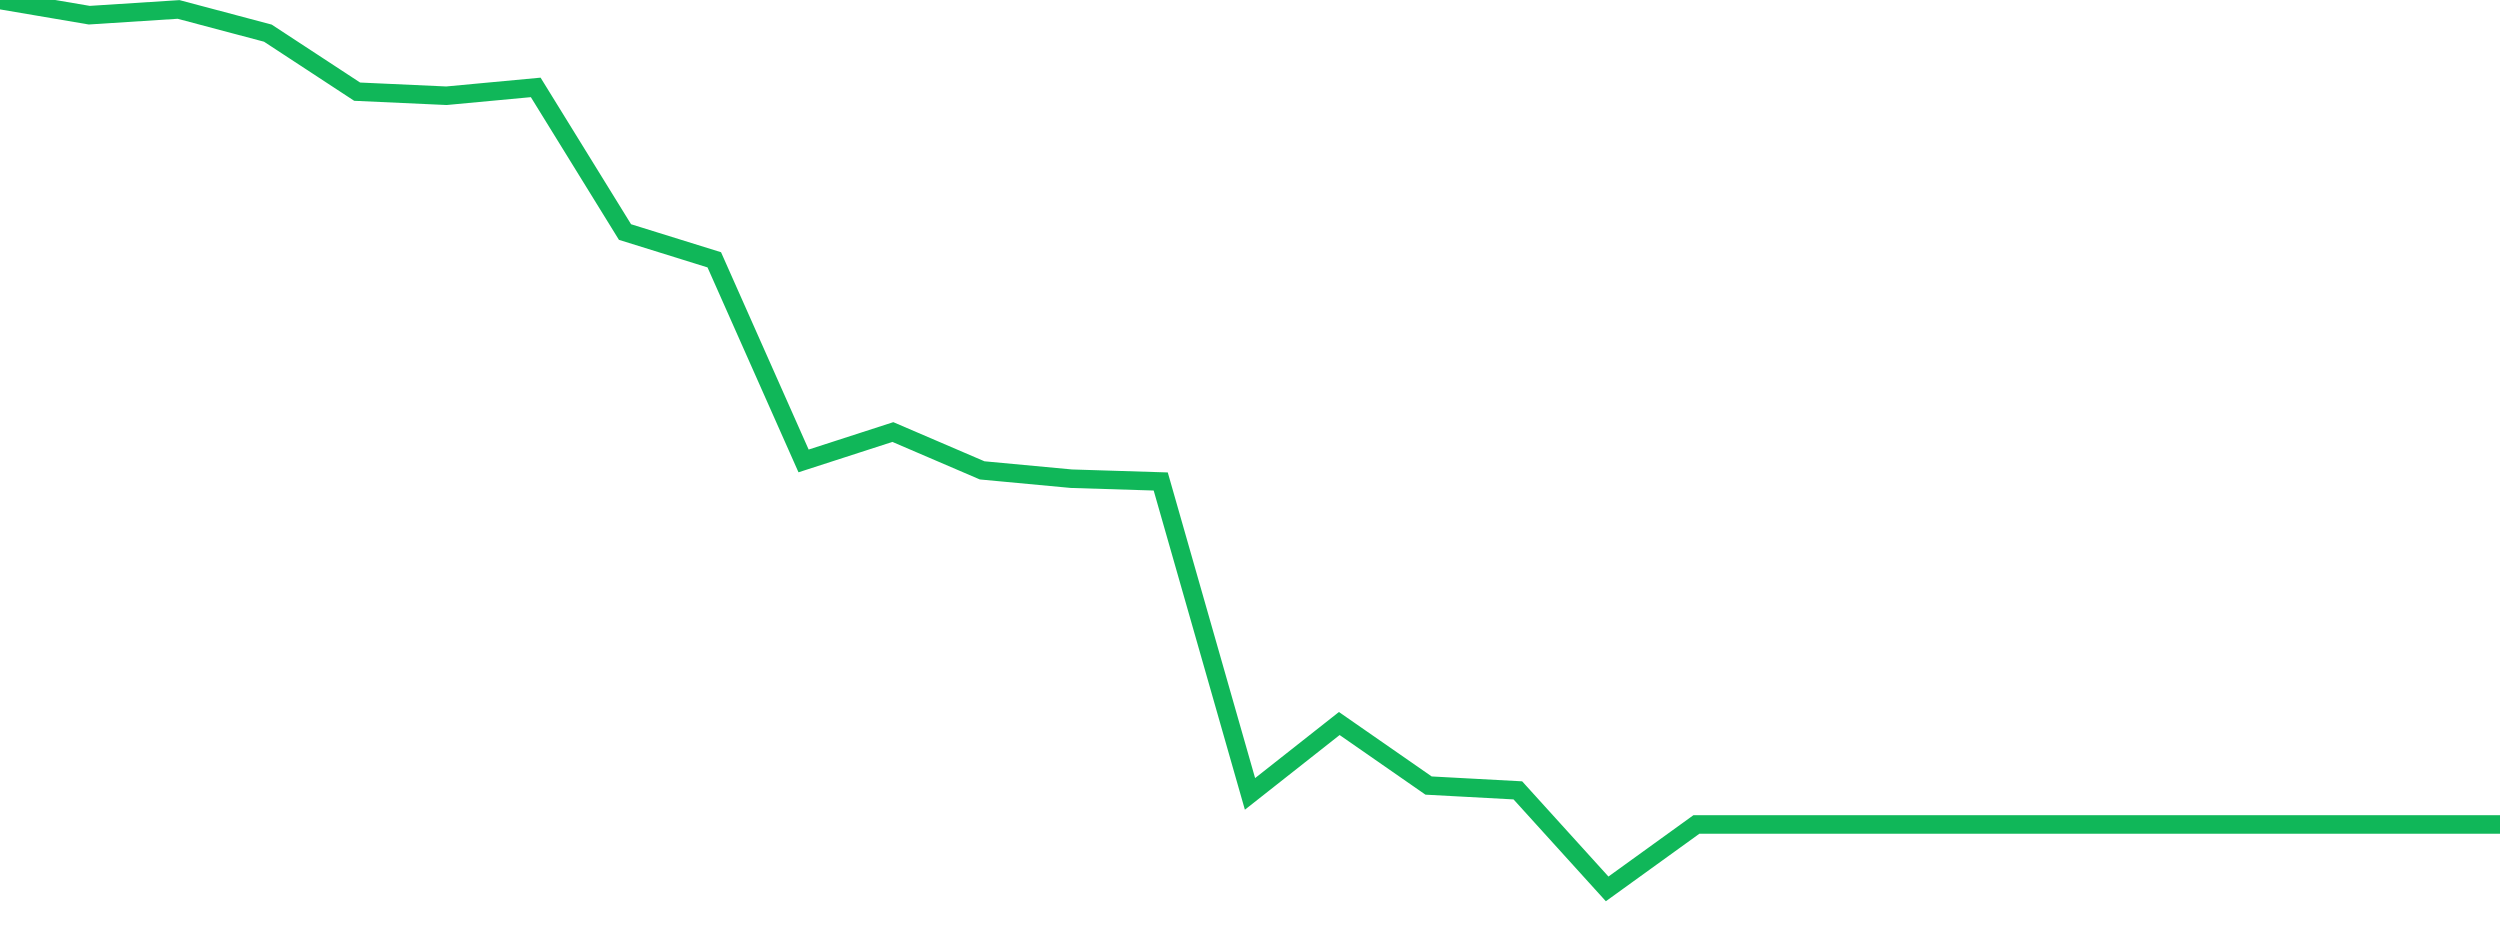 <?xml version="1.0" standalone="no"?>
<!DOCTYPE svg PUBLIC "-//W3C//DTD SVG 1.1//EN" "http://www.w3.org/Graphics/SVG/1.1/DTD/svg11.dtd">
<svg width="135" height="50" viewBox="0 0 135 50" preserveAspectRatio="none" class="sparkline" xmlns="http://www.w3.org/2000/svg"
xmlns:xlink="http://www.w3.org/1999/xlink"><path  class="sparkline--line" d="M 0 0 L 0 0 L 4.821 0.82 L 9.643 0.51 L 14.464 1.79 L 19.286 4.95 L 24.107 5.17 L 28.929 4.72 L 33.75 12.53 L 38.571 14.03 L 43.393 24.89 L 48.214 23.33 L 53.036 25.4 L 57.857 25.85 L 62.679 26 L 67.5 42.87 L 72.321 39.07 L 77.143 42.42 L 81.964 42.68 L 86.786 48 L 91.607 44.52 L 96.429 44.52 L 101.25 44.52 L 106.071 44.52 L 110.893 44.52 L 115.714 44.52 L 120.536 44.52 L 125.357 44.52 L 130.179 44.52 L 135 44.52" fill="none" stroke-width="1" stroke="#10b759"></path></svg>